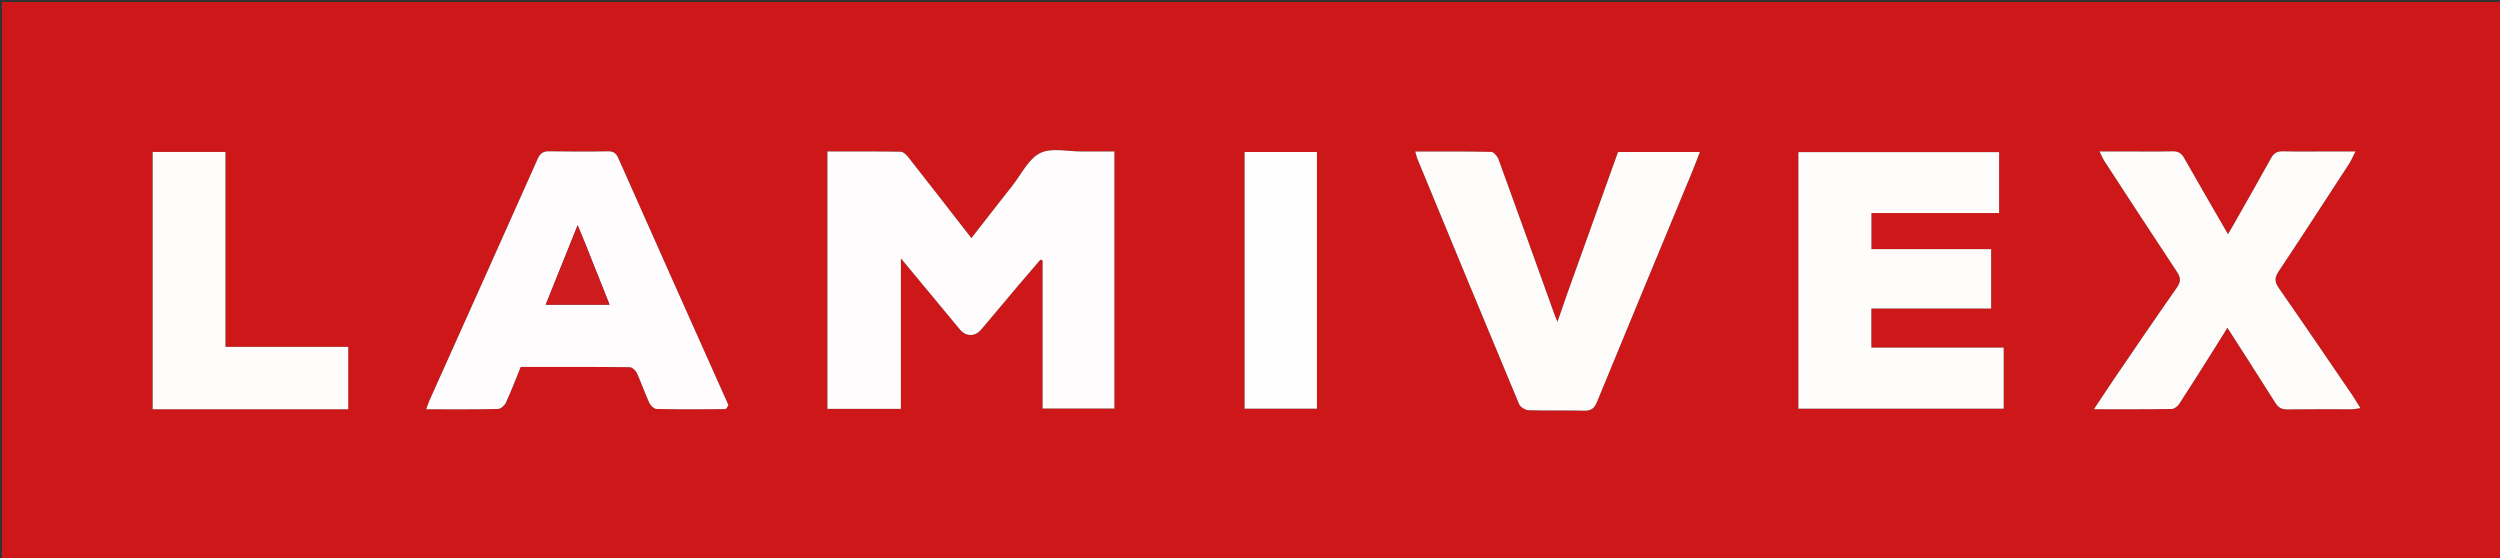 <svg version="1.1" id="Layer_1" xmlns="http://www.w3.org/2000/svg" xmlns:xlink="http://www.w3.org/1999/xlink" x="0px" y="0px"
	 width="100%" viewBox="0 0 1240 277" enable-background="new 0 0 1240 277" xml:space="preserve">
<rect x="0" y="0" width="1240" height="277" fill="#333333" stroke="none"/>
<path fill="#CE1719" opacity="1" stroke="none" 
	d="
M886,278 
	C590.667,278 295.833,278 1,278 
	C1,185.667 1,93.333 1,1 
	C414.333,1 827.667,1 1241,1 
	C1241,93.333 1241,185.667 1241,278 
	C1122.833,278 1004.667,278 886,278 
M410.402,148.5 
	C410.402,166.578 410.402,184.656 410.402,202.795 
	C422.81,202.795 434.422,202.795 446.845,202.795 
	C446.845,178.177 446.845,153.759 446.845,128.146 
	C457.227,140.665 466.66,152.078 476.141,163.452 
	C479.157,167.071 483.629,167.047 486.663,163.459 
	C493.003,155.961 499.298,148.425 505.639,140.927 
	C509.088,136.847 512.592,132.815 516.072,128.761 
	C516.427,128.913 516.782,129.064 517.137,129.216 
	C517.137,153.731 517.137,178.245 517.137,202.639 
	C529.421,202.639 541.143,202.639 552.728,202.639 
	C552.728,160.019 552.728,117.776 552.728,75.123 
	C547.165,75.123 541.871,75.096 536.579,75.13 
	C529.592,75.175 521.542,73.132 515.913,75.933 
	C510.111,78.819 506.616,86.404 502.201,92.003 
	C495.423,100.599 488.722,109.254 481.81,118.111 
	C471.126,104.382 460.836,91.108 450.455,77.906 
	C449.54,76.743 448.04,75.28 446.79,75.259 
	C434.855,75.059 422.914,75.139 410.403,75.139 
	C410.403,99.616 410.403,123.558 410.402,148.5 
M941.505,172.409 
	C937.078,172.409 932.652,172.409 928.189,172.409 
	C928.189,165.646 928.189,159.59 928.189,153.039 
	C948.254,153.039 967.974,153.039 987.602,153.039 
	C987.602,142.999 987.602,133.464 987.602,123.566 
	C967.594,123.566 947.987,123.566 928.227,123.566 
	C928.227,117.488 928.227,111.792 928.227,105.673 
	C949.524,105.673 970.439,105.673 991.557,105.673 
	C991.557,95.356 991.557,85.472 991.557,75.457 
	C958.185,75.457 925.141,75.457 892.009,75.457 
	C892.009,118.043 892.009,160.279 892.009,202.69 
	C926.133,202.69 960.01,202.69 993.825,202.69 
	C993.825,192.495 993.825,182.624 993.825,172.409 
	C976.436,172.409 959.469,172.409 941.505,172.409 
M361.062,200.525 
	C342.914,159.827 324.747,119.136 306.662,78.409 
	C305.561,75.928 304.214,74.996 301.428,75.05 
	C291.769,75.236 282.102,75.21 272.443,75.044 
	C269.344,74.991 267.903,76.069 266.608,78.978 
	C248.831,118.93 230.876,158.804 212.981,198.703 
	C212.418,199.96 212.026,201.294 211.405,203.001 
	C223.687,203.001 235.34,203.11 246.984,202.856 
	C248.363,202.826 250.295,201.084 250.948,199.665 
	C253.582,193.94 255.815,188.031 258.273,181.999 
	C276.366,181.999 294.349,181.939 312.329,182.131 
	C313.574,182.145 315.333,183.802 315.936,185.116 
	C318.156,189.944 319.842,195.018 322.062,199.846 
	C322.669,201.167 324.421,202.822 325.679,202.848 
	C337.002,203.085 348.333,203.021 359.661,202.922 
	C360.272,202.916 360.873,201.808 361.062,200.525 
M1155.47,75.122 
	C1147.808,75.123 1140.143,75.241 1132.485,75.061 
	C1129.671,74.994 1127.917,75.788 1126.515,78.324 
	C1120.324,89.525 1113.964,100.634 1107.658,111.772 
	C1106.828,113.238 1105.951,114.677 1105.077,116.16 
	C1097.595,103.2 1090.384,90.866 1083.367,78.421 
	C1081.951,75.911 1080.337,74.986 1077.474,75.057 
	C1069.65,75.248 1061.818,75.122 1053.989,75.122 
	C1050.095,75.122 1046.201,75.122 1041.348,75.122 
	C1042.567,77.509 1043.106,78.853 1043.883,80.043 
	C1055.793,98.301 1067.677,116.577 1079.728,134.741 
	C1081.639,137.622 1081.849,139.643 1079.747,142.632 
	C1069.412,157.328 1059.333,172.206 1049.202,187.045 
	C1045.794,192.036 1042.496,197.102 1038.587,202.976 
	C1052.302,202.976 1064.757,203.054 1077.208,202.859 
	C1078.492,202.839 1080.165,201.455 1080.954,200.246 
	C1086.772,191.333 1092.419,182.31 1098.102,173.31 
	C1100.335,169.774 1102.521,166.209 1104.785,162.567 
	C1112.99,175.371 1120.857,187.513 1128.549,199.765 
	C1130.051,202.156 1131.702,203.105 1134.54,203.063 
	C1145.198,202.907 1155.86,203.017 1166.52,202.982 
	C1167.722,202.978 1168.924,202.683 1170.776,202.437 
	C1169.173,199.877 1168.02,197.889 1166.728,195.996 
	C1154.626,178.27 1142.586,160.501 1130.3,142.903 
	C1128.137,139.806 1128.132,137.717 1130.208,134.6 
	C1142.01,116.877 1153.589,99.006 1165.201,81.157 
	C1166.226,79.581 1166.936,77.8 1168.297,75.122 
	C1163.646,75.122 1160.05,75.122 1155.47,75.122 
M777.088,146.533 
	C775.655,150.622 774.223,154.71 772.494,159.645 
	C771.733,157.764 771.332,156.862 770.999,155.937 
	C761.78,130.292 752.602,104.633 743.267,79.031 
	C742.711,77.509 740.919,75.366 739.662,75.338 
	C727.237,75.061 714.804,75.17 701.981,75.17 
	C702.437,76.745 702.652,77.873 703.081,78.913 
	C719.827,119.452 736.562,159.996 753.484,200.462 
	C754.091,201.912 756.555,203.414 758.198,203.465 
	C767.348,203.753 776.519,203.406 785.668,203.696 
	C789.309,203.812 790.819,202.485 792.152,199.238 
	C807.68,161.432 823.379,123.696 839.014,85.934 
	C840.431,82.512 841.719,79.037 843.147,75.38 
	C829.319,75.38 816.226,75.38 802.552,75.38 
	C794.12,98.87 785.702,122.318 777.088,146.533 
M88.514,203.004 
	C116.586,203.004 144.658,203.004 172.734,203.004 
	C172.734,192.417 172.734,182.502 172.734,172.042 
	C152.43,172.042 132.393,172.042 111.823,172.042 
	C111.823,139.46 111.823,107.424 111.823,75.36 
	C99.524,75.36 87.771,75.36 75.727,75.36 
	C75.727,117.979 75.727,160.35 75.727,203.004 
	C79.882,203.004 83.701,203.004 88.514,203.004 
M653.212,90.504 
	C653.212,85.554 653.212,80.605 653.212,75.398 
	C640.913,75.398 629.184,75.398 617.315,75.398 
	C617.315,118.004 617.315,160.373 617.315,202.697 
	C629.38,202.697 641.126,202.697 653.212,202.697 
	C653.212,165.426 653.212,128.464 653.212,90.504 
z"/>
<path fill="#FEFCFC" opacity="1" stroke="none" 
	d="
M410.403,148 
	C410.403,123.558 410.403,99.616 410.403,75.139 
	C422.914,75.139 434.855,75.059 446.79,75.259 
	C448.04,75.28 449.54,76.743 450.455,77.906 
	C460.836,91.108 471.126,104.382 481.81,118.111 
	C488.722,109.254 495.423,100.599 502.201,92.003 
	C506.616,86.404 510.111,78.819 515.913,75.933 
	C521.542,73.132 529.592,75.175 536.579,75.13 
	C541.871,75.096 547.165,75.123 552.728,75.123 
	C552.728,117.776 552.728,160.019 552.728,202.639 
	C541.143,202.639 529.421,202.639 517.137,202.639 
	C517.137,178.245 517.137,153.731 517.137,129.216 
	C516.782,129.064 516.427,128.913 516.072,128.761 
	C512.592,132.815 509.088,136.847 505.639,140.927 
	C499.298,148.425 493.003,155.961 486.663,163.459 
	C483.629,167.047 479.157,167.071 476.141,163.452 
	C466.66,152.078 457.227,140.665 446.845,128.146 
	C446.845,153.759 446.845,178.177 446.845,202.795 
	C434.422,202.795 422.81,202.795 410.402,202.795 
	C410.402,184.656 410.402,166.578 410.403,148 
z"/>
<path fill="#FEFDFC" opacity="1" stroke="none" 
	d="
M942.004,172.409 
	C959.469,172.409 976.436,172.409 993.825,172.409 
	C993.825,182.624 993.825,192.495 993.825,202.69 
	C960.01,202.69 926.133,202.69 892.009,202.69 
	C892.009,160.279 892.009,118.043 892.009,75.457 
	C925.141,75.457 958.185,75.457 991.557,75.457 
	C991.557,85.472 991.557,95.356 991.557,105.673 
	C970.439,105.673 949.524,105.673 928.227,105.673 
	C928.227,111.792 928.227,117.488 928.227,123.566 
	C947.987,123.566 967.594,123.566 987.602,123.566 
	C987.602,133.464 987.602,142.999 987.602,153.039 
	C967.974,153.039 948.254,153.039 928.189,153.039 
	C928.189,159.59 928.189,165.646 928.189,172.409 
	C932.652,172.409 937.078,172.409 942.004,172.409 
z"/>
<path fill="#FEFCFC" opacity="1" stroke="none" 
	d="
M361.27,200.869 
	C360.873,201.808 360.272,202.916 359.661,202.922 
	C348.333,203.021 337.002,203.085 325.679,202.848 
	C324.421,202.822 322.669,201.167 322.062,199.846 
	C319.842,195.018 318.156,189.944 315.936,185.116 
	C315.333,183.802 313.574,182.145 312.329,182.131 
	C294.349,181.939 276.366,181.999 258.273,181.999 
	C255.815,188.031 253.582,193.94 250.948,199.665 
	C250.295,201.084 248.363,202.826 246.984,202.856 
	C235.34,203.11 223.687,203.001 211.405,203.001 
	C212.026,201.294 212.418,199.96 212.981,198.703 
	C230.876,158.804 248.831,118.93 266.608,78.978 
	C267.903,76.069 269.344,74.991 272.443,75.044 
	C282.102,75.21 291.769,75.236 301.428,75.05 
	C304.214,74.996 305.561,75.928 306.662,78.409 
	C324.747,119.136 342.914,159.827 361.27,200.869 
M290.081,120.414 
	C289.022,117.825 287.963,115.236 286.528,111.729 
	C281.025,125.414 275.887,138.191 270.696,151.099 
	C281.632,151.099 291.7,151.099 302.325,151.099 
	C298.213,140.782 294.294,130.95 290.081,120.414 
z"/>
<path fill="#FDFCFB" opacity="1" stroke="none" 
	d="
M1155.962,75.122 
	C1160.05,75.122 1163.646,75.122 1168.297,75.122 
	C1166.936,77.8 1166.226,79.581 1165.201,81.157 
	C1153.589,99.006 1142.01,116.877 1130.208,134.6 
	C1128.132,137.717 1128.137,139.806 1130.3,142.903 
	C1142.586,160.501 1154.626,178.27 1166.728,195.996 
	C1168.02,197.889 1169.173,199.877 1170.776,202.437 
	C1168.924,202.683 1167.722,202.978 1166.52,202.982 
	C1155.86,203.017 1145.198,202.907 1134.54,203.063 
	C1131.702,203.105 1130.051,202.156 1128.549,199.765 
	C1120.857,187.513 1112.99,175.371 1104.785,162.567 
	C1102.521,166.209 1100.335,169.774 1098.102,173.31 
	C1092.419,182.31 1086.772,191.333 1080.954,200.246 
	C1080.165,201.455 1078.492,202.839 1077.208,202.859 
	C1064.757,203.054 1052.302,202.976 1038.587,202.976 
	C1042.496,197.102 1045.794,192.036 1049.202,187.045 
	C1059.333,172.206 1069.412,157.328 1079.747,142.632 
	C1081.849,139.643 1081.639,137.622 1079.728,134.741 
	C1067.677,116.577 1055.793,98.301 1043.883,80.043 
	C1043.106,78.853 1042.567,77.509 1041.348,75.122 
	C1046.201,75.122 1050.095,75.122 1053.989,75.122 
	C1061.818,75.122 1069.65,75.248 1077.474,75.057 
	C1080.337,74.986 1081.951,75.911 1083.367,78.421 
	C1090.384,90.866 1097.595,103.2 1105.077,116.16 
	C1105.951,114.677 1106.828,113.238 1107.658,111.772 
	C1113.964,100.634 1120.324,89.525 1126.515,78.324 
	C1127.917,75.788 1129.671,74.994 1132.485,75.061 
	C1140.143,75.241 1147.808,75.123 1155.962,75.122 
z"/>
<path fill="#FDFCFB" opacity="1" stroke="none" 
	d="
M777.186,146.15 
	C785.702,122.318 794.12,98.87 802.552,75.38 
	C816.226,75.38 829.319,75.38 843.147,75.38 
	C841.719,79.037 840.431,82.512 839.014,85.934 
	C823.379,123.696 807.68,161.432 792.152,199.238 
	C790.819,202.485 789.309,203.812 785.668,203.696 
	C776.519,203.406 767.348,203.753 758.198,203.465 
	C756.555,203.414 754.091,201.912 753.484,200.462 
	C736.562,159.996 719.827,119.452 703.081,78.913 
	C702.652,77.873 702.437,76.745 701.981,75.17 
	C714.804,75.17 727.237,75.061 739.662,75.338 
	C740.919,75.366 742.711,77.509 743.267,79.031 
	C752.602,104.633 761.78,130.292 770.999,155.937 
	C771.332,156.862 771.733,157.764 772.494,159.645 
	C774.223,154.71 775.655,150.622 777.186,146.15 
z"/>
<path fill="#FEFCFB" opacity="1" stroke="none" 
	d="
M88.017,203.004 
	C83.701,203.004 79.882,203.004 75.727,203.004 
	C75.727,160.35 75.727,117.979 75.727,75.36 
	C87.771,75.36 99.524,75.36 111.823,75.36 
	C111.823,107.424 111.823,139.46 111.823,172.042 
	C132.393,172.042 152.43,172.042 172.734,172.042 
	C172.734,182.502 172.734,192.417 172.734,203.004 
	C144.658,203.004 116.586,203.004 88.017,203.004 
z"/>
<path fill="#FEFEFE" opacity="1" stroke="none" 
	d="
M653.212,91.003 
	C653.212,128.464 653.212,165.426 653.212,202.697 
	C641.126,202.697 629.38,202.697 617.315,202.697 
	C617.315,160.373 617.315,118.004 617.315,75.398 
	C629.184,75.398 640.913,75.398 653.212,75.398 
	C653.212,80.605 653.212,85.554 653.212,91.003 
z"/>
<path fill="#CE1B1E" opacity="1" stroke="none" 
	d="
M290.228,120.766 
	C294.294,130.95 298.213,140.782 302.325,151.099 
	C291.7,151.099 281.632,151.099 270.696,151.099 
	C275.887,138.191 281.025,125.414 286.528,111.729 
	C287.963,115.236 289.022,117.825 290.228,120.766 
z"/>
</svg>